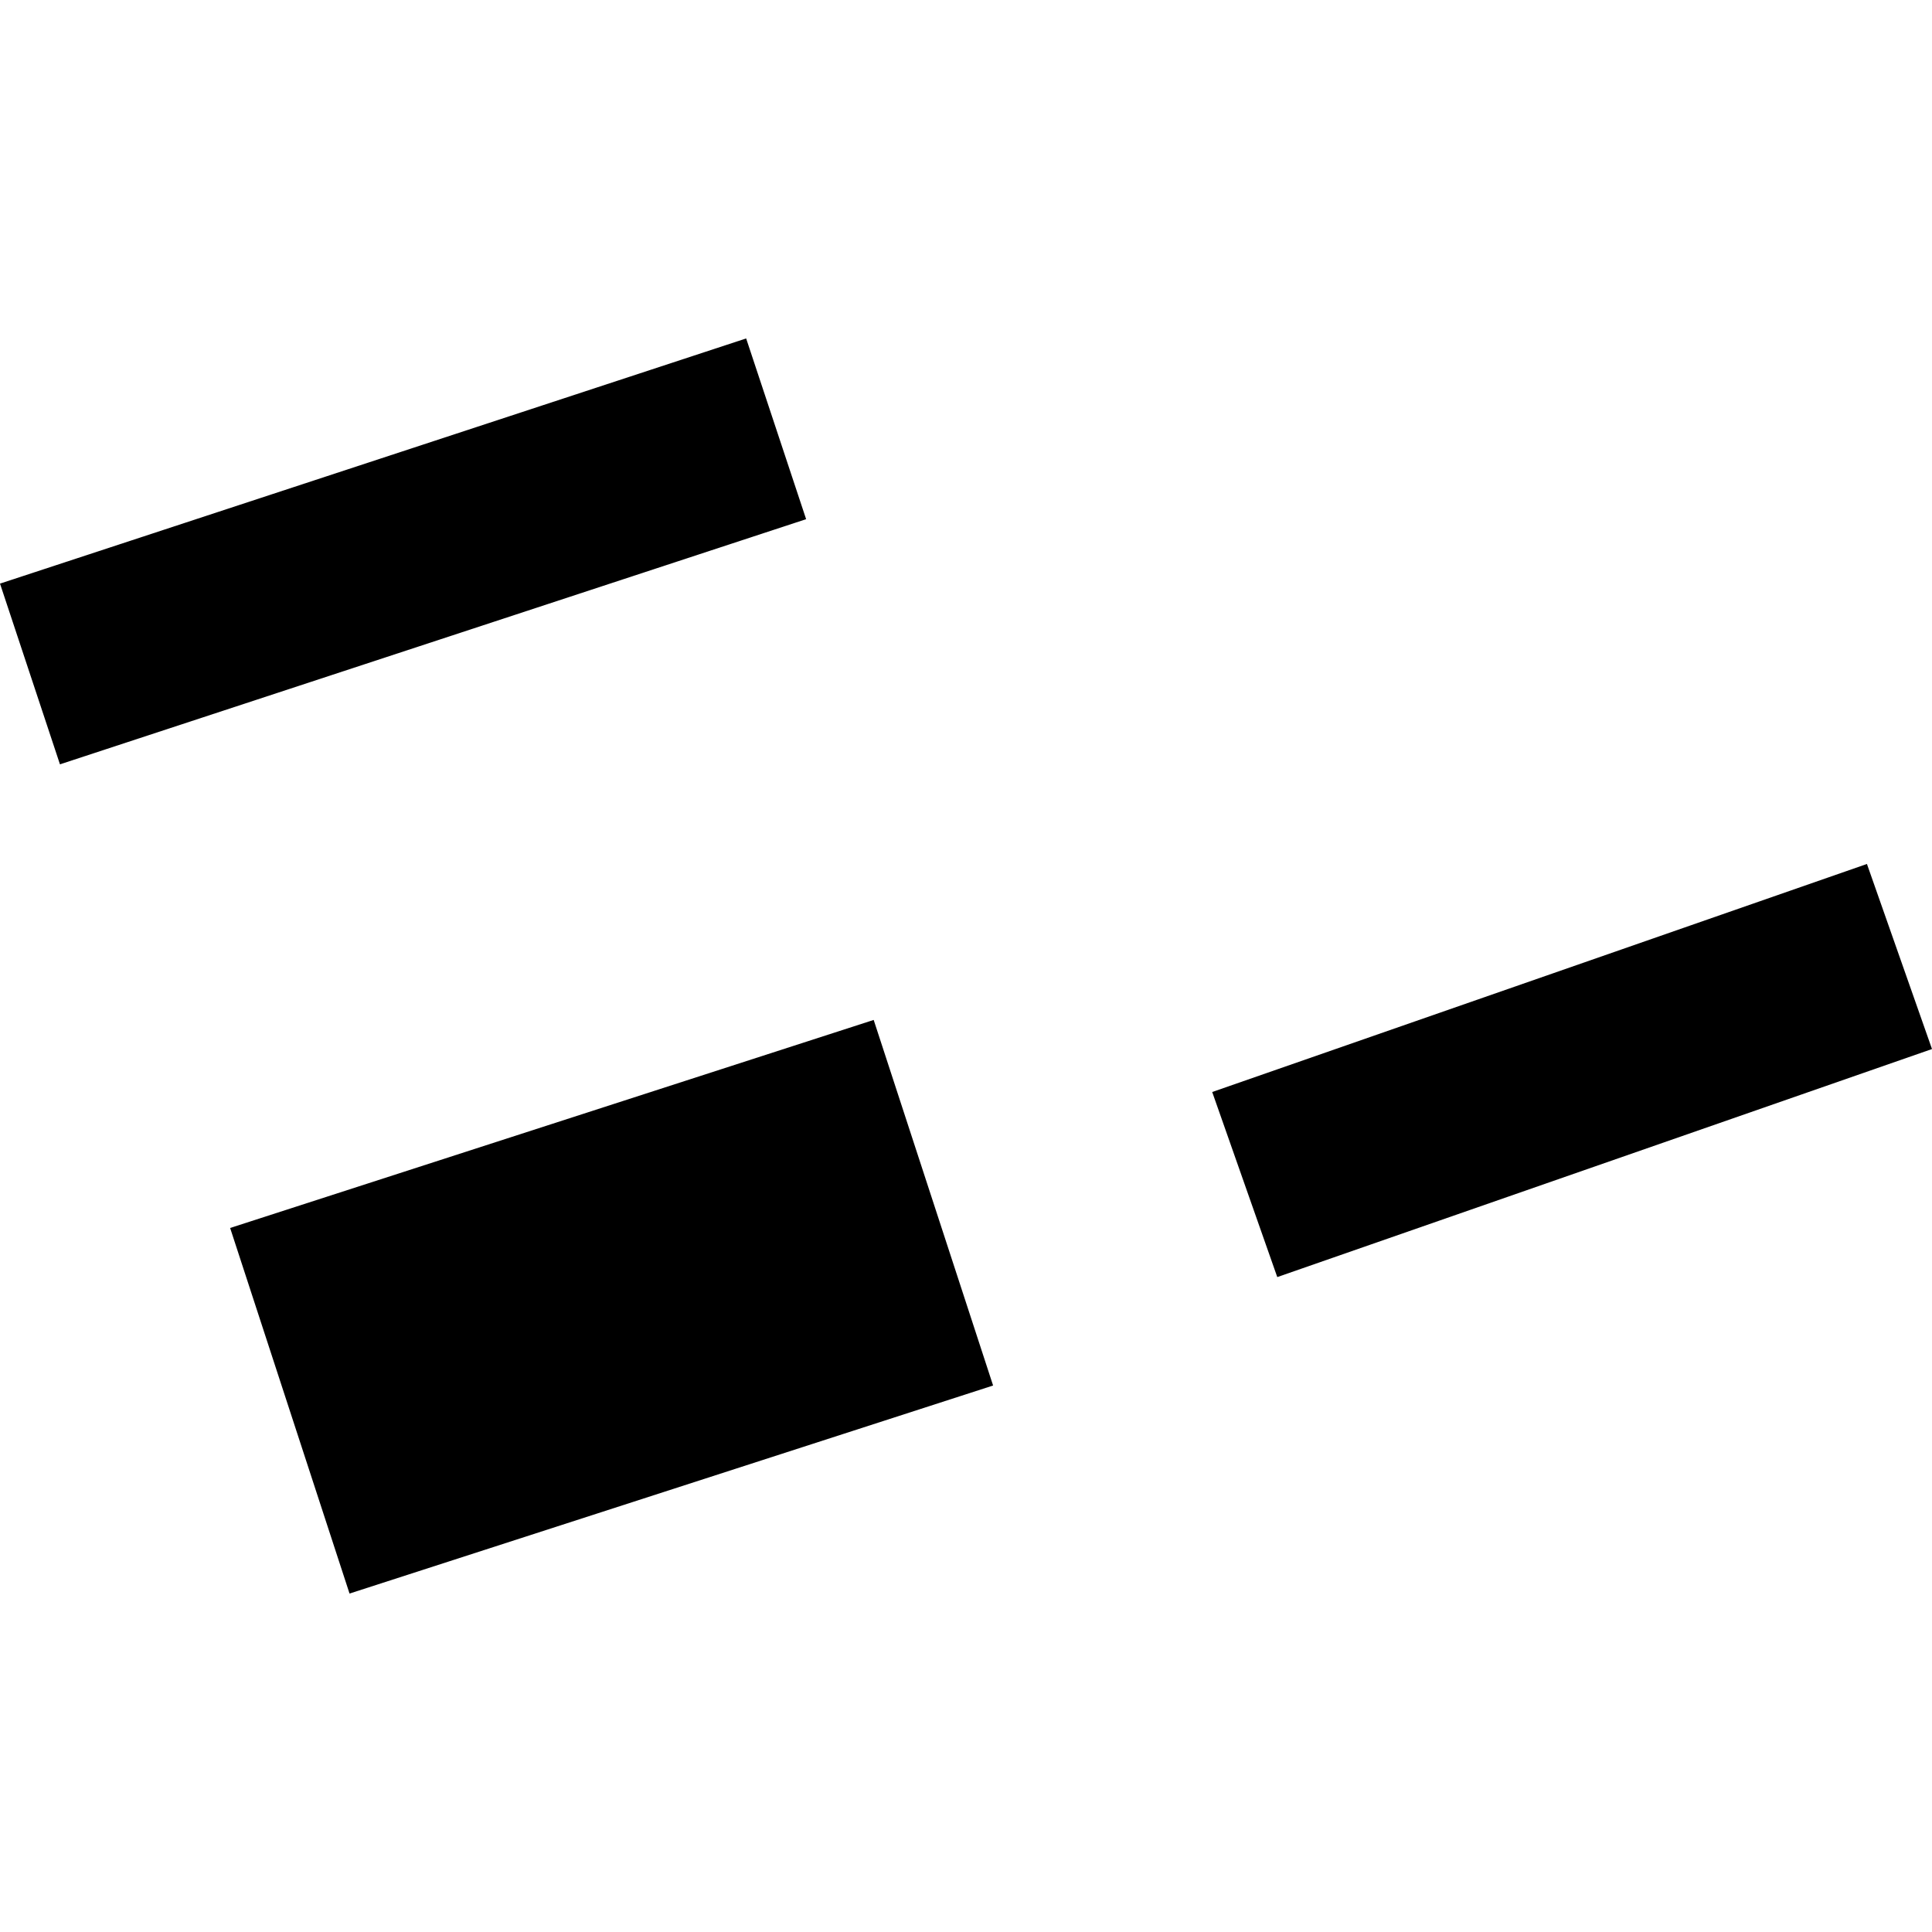 <?xml version="1.0" encoding="utf-8" standalone="no"?>
<!DOCTYPE svg PUBLIC "-//W3C//DTD SVG 1.1//EN"
  "http://www.w3.org/Graphics/SVG/1.1/DTD/svg11.dtd">
<!-- Created with matplotlib (https://matplotlib.org/) -->
<svg height="288pt" version="1.1" viewBox="0 0 288 288" width="288pt" xmlns="http://www.w3.org/2000/svg" xmlns:xlink="http://www.w3.org/1999/xlink">
 <defs>
  <style type="text/css">
*{stroke-linecap:butt;stroke-linejoin:round;}
  </style>
 </defs>
 <g id="figure_1">
  <g id="patch_1">
   <path d="M 0 288 
L 288 288 
L 288 0 
L 0 0 
z
" style="fill:none;opacity:0;"/>
  </g>
  <g id="axes_1">
   <g id="PatchCollection_1">
    <path clip-path="url(#pd989f29976)" d="M 120.168 77.393 
L 8.939 113.938 
L 0 86.997 
L 111.228 50.451 
L 120.168 77.393 
"/>
    <path clip-path="url(#pd989f29976)" d="M 288 156.378 
L 190.401 190.372 
L 180.702 162.784 
L 278.301 128.79 
L 288 156.378 
"/>
    <path clip-path="url(#pd989f29976)" d="M 148.039 206.537 
L 52.105 237.549 
L 34.306 183.052 
L 130.239 152.04 
L 148.039 206.537 
"/>
   </g>
  </g>
 </g>
 <defs>
  <clipPath id="pd989f29976">
   <rect height="187.097" width="288" x="0" y="50.451"/>
  </clipPath>
 </defs>
</svg>
